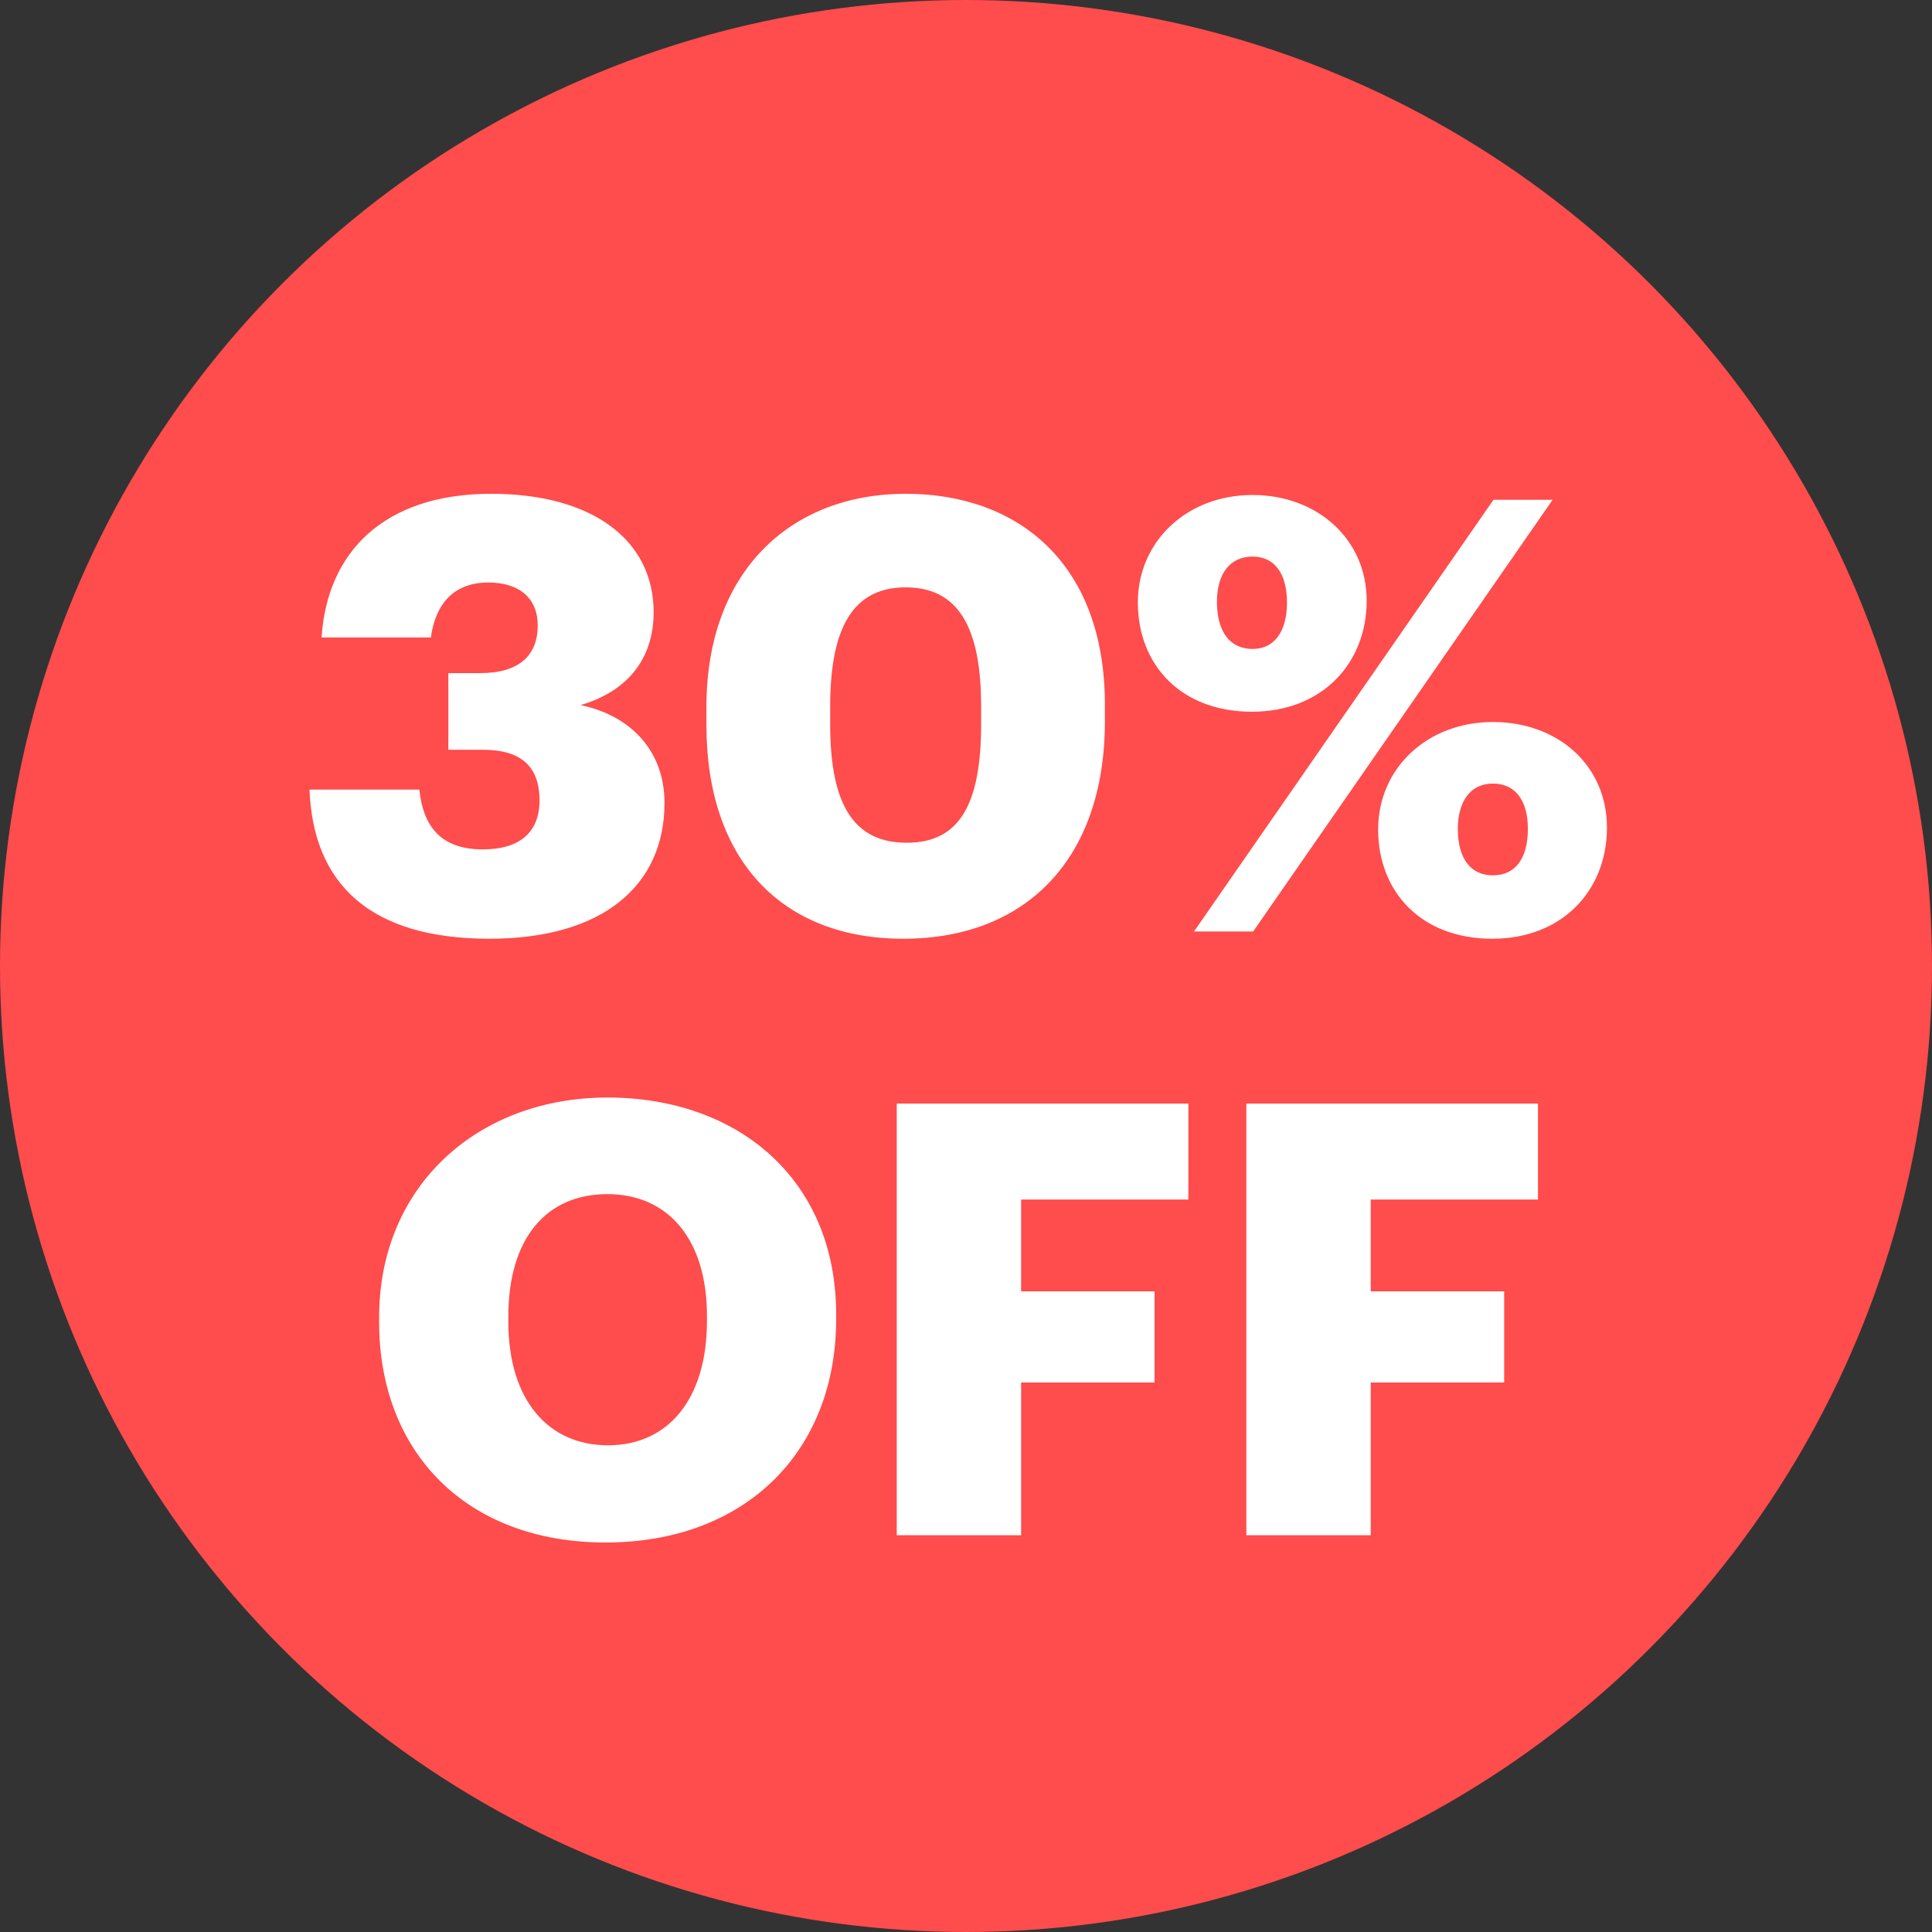 <svg width="112" height="112" viewBox="0 0 112 112" fill="none" xmlns="http://www.w3.org/2000/svg">
<rect x="0" y="0" width="112" height="112" fill="#333333" stroke="none"/>
<circle cx="56" cy="56" r="56" fill="#FF4C4C"></circle>
<path d="M28.372 54.42C21.407 54.42 18.152 51.2 17.942 45.775H24.312C24.522 47.84 25.502 49.24 27.987 49.24C30.192 49.24 31.277 48.19 31.277 46.405C31.277 44.445 30.227 43.465 27.987 43.465H25.992V39.02H27.847C30.087 39.02 31.172 38.005 31.172 36.255C31.172 34.75 30.192 33.77 28.302 33.77C26.377 33.77 25.257 34.925 24.977 36.955H18.642C18.957 32.02 22.247 28.625 28.477 28.625C34.357 28.625 37.892 31.32 37.892 35.485C37.892 38.285 36.282 40.105 33.657 40.875C36.527 41.47 38.522 43.5 38.522 46.545C38.522 51.305 34.987 54.42 28.372 54.42ZM52.362 54.42C45.362 54.42 40.952 49.905 40.952 42.03V40.98C40.952 33.07 45.887 28.625 52.502 28.625C59.082 28.625 64.052 32.72 64.052 40.84V41.82C64.052 49.765 59.502 54.42 52.362 54.42ZM52.572 48.855C55.652 48.855 56.877 46.58 56.877 41.96V40.945C56.877 36.36 55.547 34.05 52.502 34.05C49.492 34.05 48.127 36.325 48.127 40.945V41.995C48.127 46.65 49.492 48.855 52.572 48.855ZM72.577 41.26C68.447 41.26 65.962 38.53 65.962 34.925C65.962 31.39 68.797 28.695 72.612 28.695C76.357 28.695 79.227 31.25 79.227 34.82C79.227 38.46 76.637 41.26 72.577 41.26ZM69.217 54L86.577 28.975H90.007L72.647 54H69.217ZM72.612 37.62C73.907 37.62 74.607 36.57 74.607 34.925C74.607 33.28 73.907 32.265 72.612 32.265C71.317 32.265 70.547 33.245 70.547 34.89C70.547 36.64 71.317 37.62 72.612 37.62ZM86.507 54.42C82.377 54.42 79.892 51.69 79.892 48.085C79.892 44.515 82.762 41.855 86.542 41.855C90.322 41.855 93.157 44.375 93.157 47.98C93.157 51.62 90.567 54.42 86.507 54.42ZM86.542 50.745C87.872 50.745 88.572 49.73 88.572 48.05C88.572 46.44 87.872 45.425 86.542 45.425C85.282 45.425 84.512 46.405 84.512 48.05C84.512 49.8 85.282 50.745 86.542 50.745ZM35.103 89.42C27.018 89.42 21.978 84.17 21.978 76.645V76.365C21.978 68.735 27.718 63.625 35.208 63.625C42.838 63.625 48.473 68.42 48.473 76.19V76.47C48.473 84.17 43.188 89.42 35.103 89.42ZM35.243 83.785C38.778 83.785 40.983 81.055 40.983 76.575V76.295C40.983 71.85 38.743 69.225 35.208 69.225C31.673 69.225 29.468 71.78 29.468 76.33V76.61C29.468 81.16 31.778 83.785 35.243 83.785ZM51.985 89V63.975H68.89V69.54H59.195V74.86H66.93V80.145H59.195V89H51.985ZM72.253 89V63.975H89.158V69.54H79.463V74.86H87.198V80.145H79.463V89H72.253Z" fill="white"></path>
</svg>
